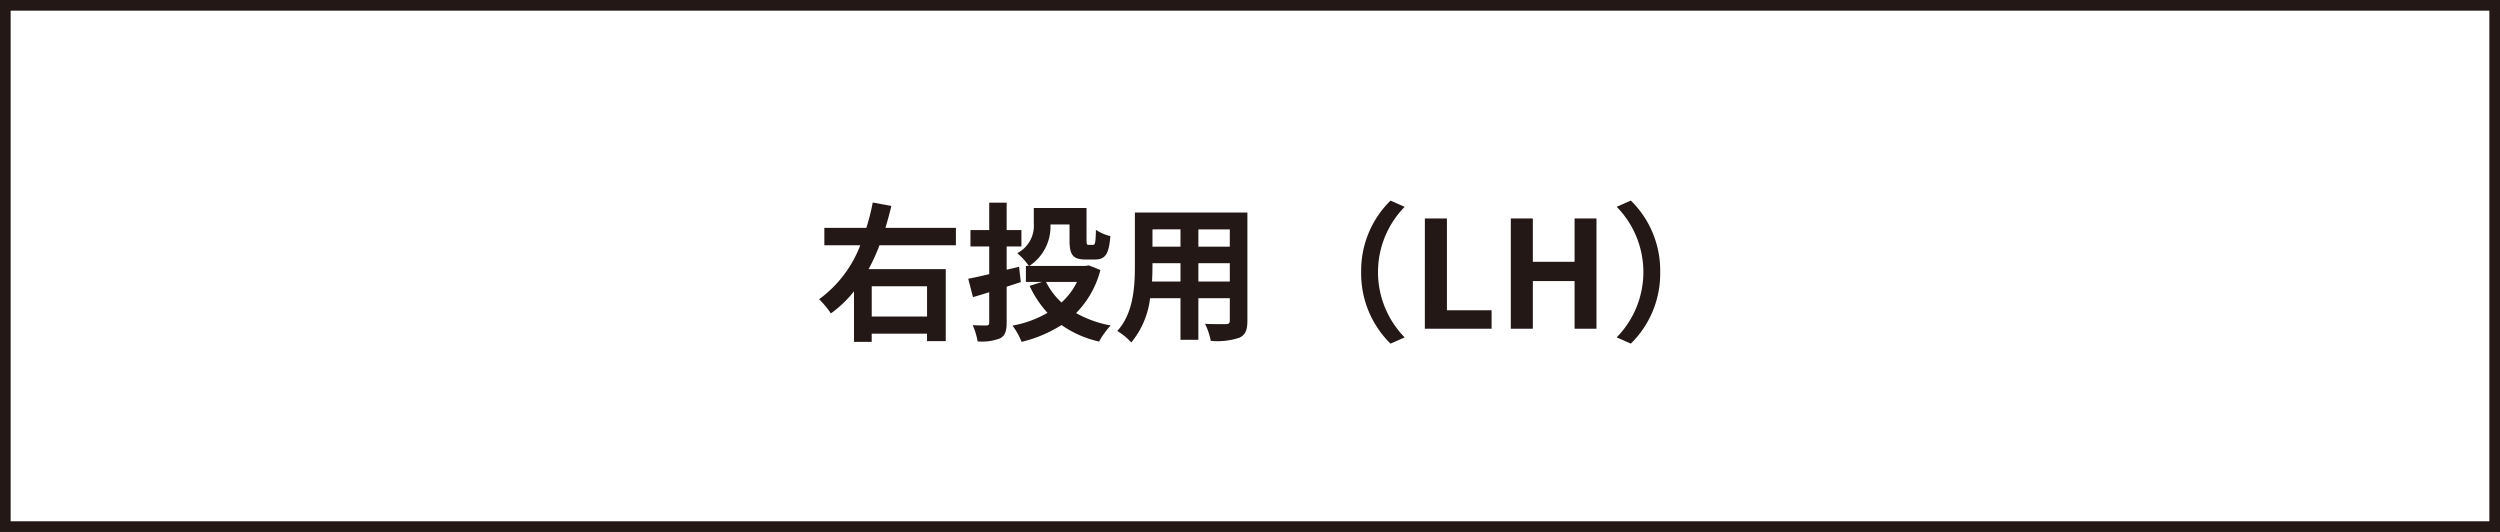 <svg id="レイヤー_1" data-name="レイヤー 1" xmlns="http://www.w3.org/2000/svg" viewBox="0 0 235 50" width="235" height="50" preserveAspectRatio="xMinYMid"><rect x="0" y="0" width="235" height="50" fill="#808080" stroke="none"/><defs><style>.cls-1{fill:#fff;}.cls-2{fill:#231815;}</style></defs><title>btn_lh</title><rect class="cls-1" x="0.5" y="0.5" width="234" height="49"/><path class="cls-2" d="M234,1V49H1V1H234m1-1H0V50H235V0Z"/><path class="cls-2" d="M82.671,23.057A17.886,17.886,0,0,1,81.648,25.3H88.9v6.765H87.14v-.7h-5.2v.772H80.276V27.386a10.864,10.864,0,0,1-2.171,2.073A8.946,8.946,0,0,0,77,28.128a11.262,11.262,0,0,0,3.866-5.071H77.488V21.418h3.951a21.4,21.4,0,0,0,.6-2.381l1.751.322c-.168.687-.351,1.373-.56,2.059h6.625v1.639Zm-.728,3.852v2.844h5.2V26.909Z"/><path class="cls-2" d="M94.626,26.951v3.362c0,.826-.154,1.233-.6,1.485a4.755,4.755,0,0,1-2.129.294,6.563,6.563,0,0,0-.462-1.527c.532.029,1.12.029,1.3.029.182-.015.252-.071.252-.267V27.469c-.532.168-1.05.323-1.526.462L91.013,26.2c.546-.1,1.219-.252,1.974-.434V23.169H91.223v-1.54h1.764V19.051h1.639v2.578h1.387v1.54H94.626v2.185l1.163-.28.168,1.443Zm8.811-1.568a8.918,8.918,0,0,1-2.284,4.047,10.5,10.5,0,0,0,3.25,1.164,7.7,7.7,0,0,0-1.092,1.512,9.927,9.927,0,0,1-3.53-1.554,12.274,12.274,0,0,1-3.754,1.583,6.521,6.521,0,0,0-.854-1.528,10.12,10.12,0,0,0,3.291-1.2,9.875,9.875,0,0,1-1.681-2.535L97.96,26.5H96.434V25h.28a5.952,5.952,0,0,0-1.093-1.2,2.906,2.906,0,0,0,1.555-2.816V19.555h4.959V22.6c0,.378.042.42.21.42h.391c.21,0,.253-.2.281-1.415a4.226,4.226,0,0,0,1.359.589c-.141,1.723-.49,2.2-1.457,2.2h-.883c-1.148,0-1.5-.406-1.5-1.779V21.1H98.744A4.433,4.433,0,0,1,96.756,25h5.28l.309-.056ZM98.324,26.5a6.78,6.78,0,0,0,1.457,1.933,6.382,6.382,0,0,0,1.457-1.933Z"/><path class="cls-2" d="M117.255,30.145c0,.9-.2,1.345-.757,1.6a6.49,6.49,0,0,1-2.689.294,6.265,6.265,0,0,0-.533-1.6c.786.042,1.709.028,1.962.028s.364-.084.364-.336v-2.1h-2.955v3.908h-1.681V28.03h-2.858a8.02,8.02,0,0,1-1.765,4.16,6.16,6.16,0,0,0-1.317-1.079c1.527-1.681,1.653-4.174,1.653-6.135v-5h10.576Zm-6.289-3.684V24.738h-2.634v.252c0,.448-.014.953-.042,1.471Zm-2.634-4.9v1.625h2.634V21.558Zm7.27,0h-2.955v1.625H115.6Zm0,4.9V24.738h-2.955v1.723Z"/><path class="cls-2" d="M127.949,25.578a9.23,9.23,0,0,1,2.76-6.723l1.33.588a8.761,8.761,0,0,0,0,12.271l-1.33.589A9.235,9.235,0,0,1,127.949,25.578Z"/><path class="cls-2" d="M133.937,20.536h2.073v8.628h4.2V30.9h-6.275Z"/><path class="cls-2" d="M142.015,20.536h2.073v4.076h3.922V20.536h2.059V30.9H148.01V26.419h-3.922V30.9h-2.073Z"/><path class="cls-2" d="M156.059,25.578A9.235,9.235,0,0,1,153.3,32.3l-1.331-.589a8.759,8.759,0,0,0,0-12.271l1.331-.588A9.23,9.23,0,0,1,156.059,25.578Z"/></svg>
